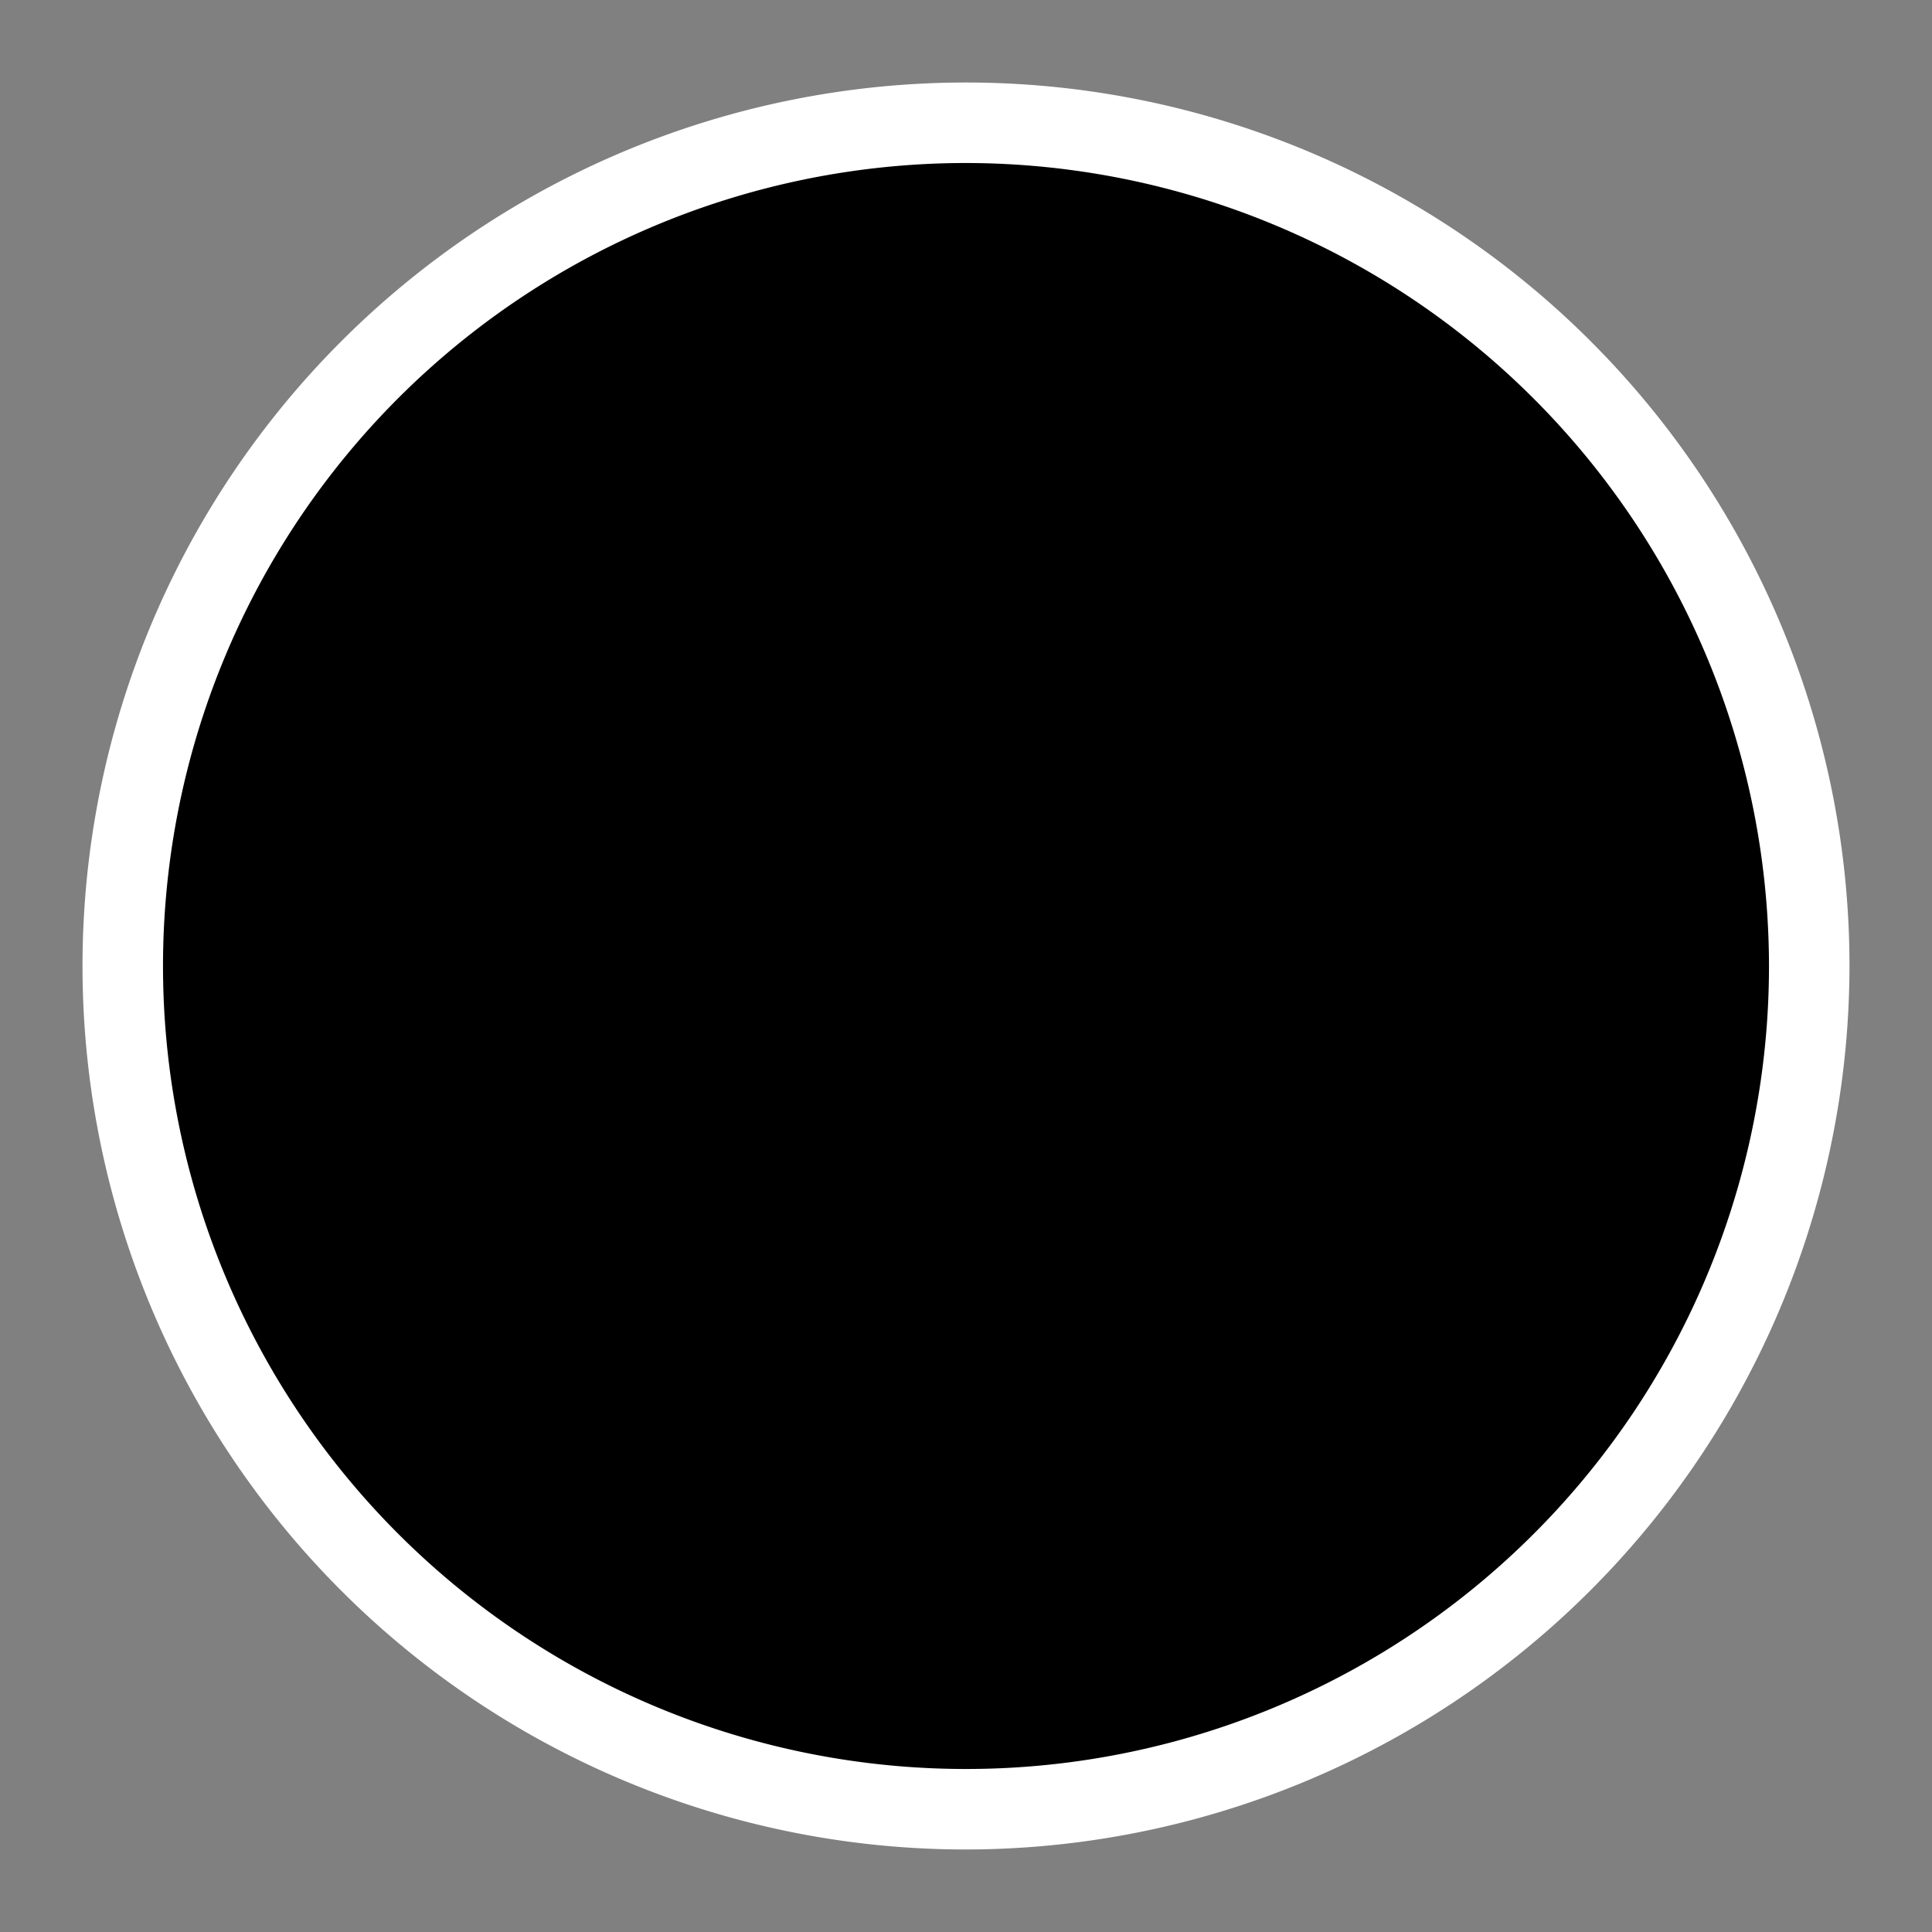 <svg id="Calque_1" data-name="Calque 1" xmlns="http://www.w3.org/2000/svg" width="24" height="24" viewBox="0 0 24 24"><rect x="0" y="0" width="24" height="24" fill="#808080" stroke="none"/><circle cx="12" cy="12" r="10.475"/><path d="M12,22.975A10.975,10.975,0,1,1,22.975,12,10.988,10.988,0,0,1,12,22.975Zm0-20.95a9.975,9.975,0,1,0,9.975,9.975A9.986,9.986,0,0,0,12,2.025Z" style="fill:#fff"/></svg>